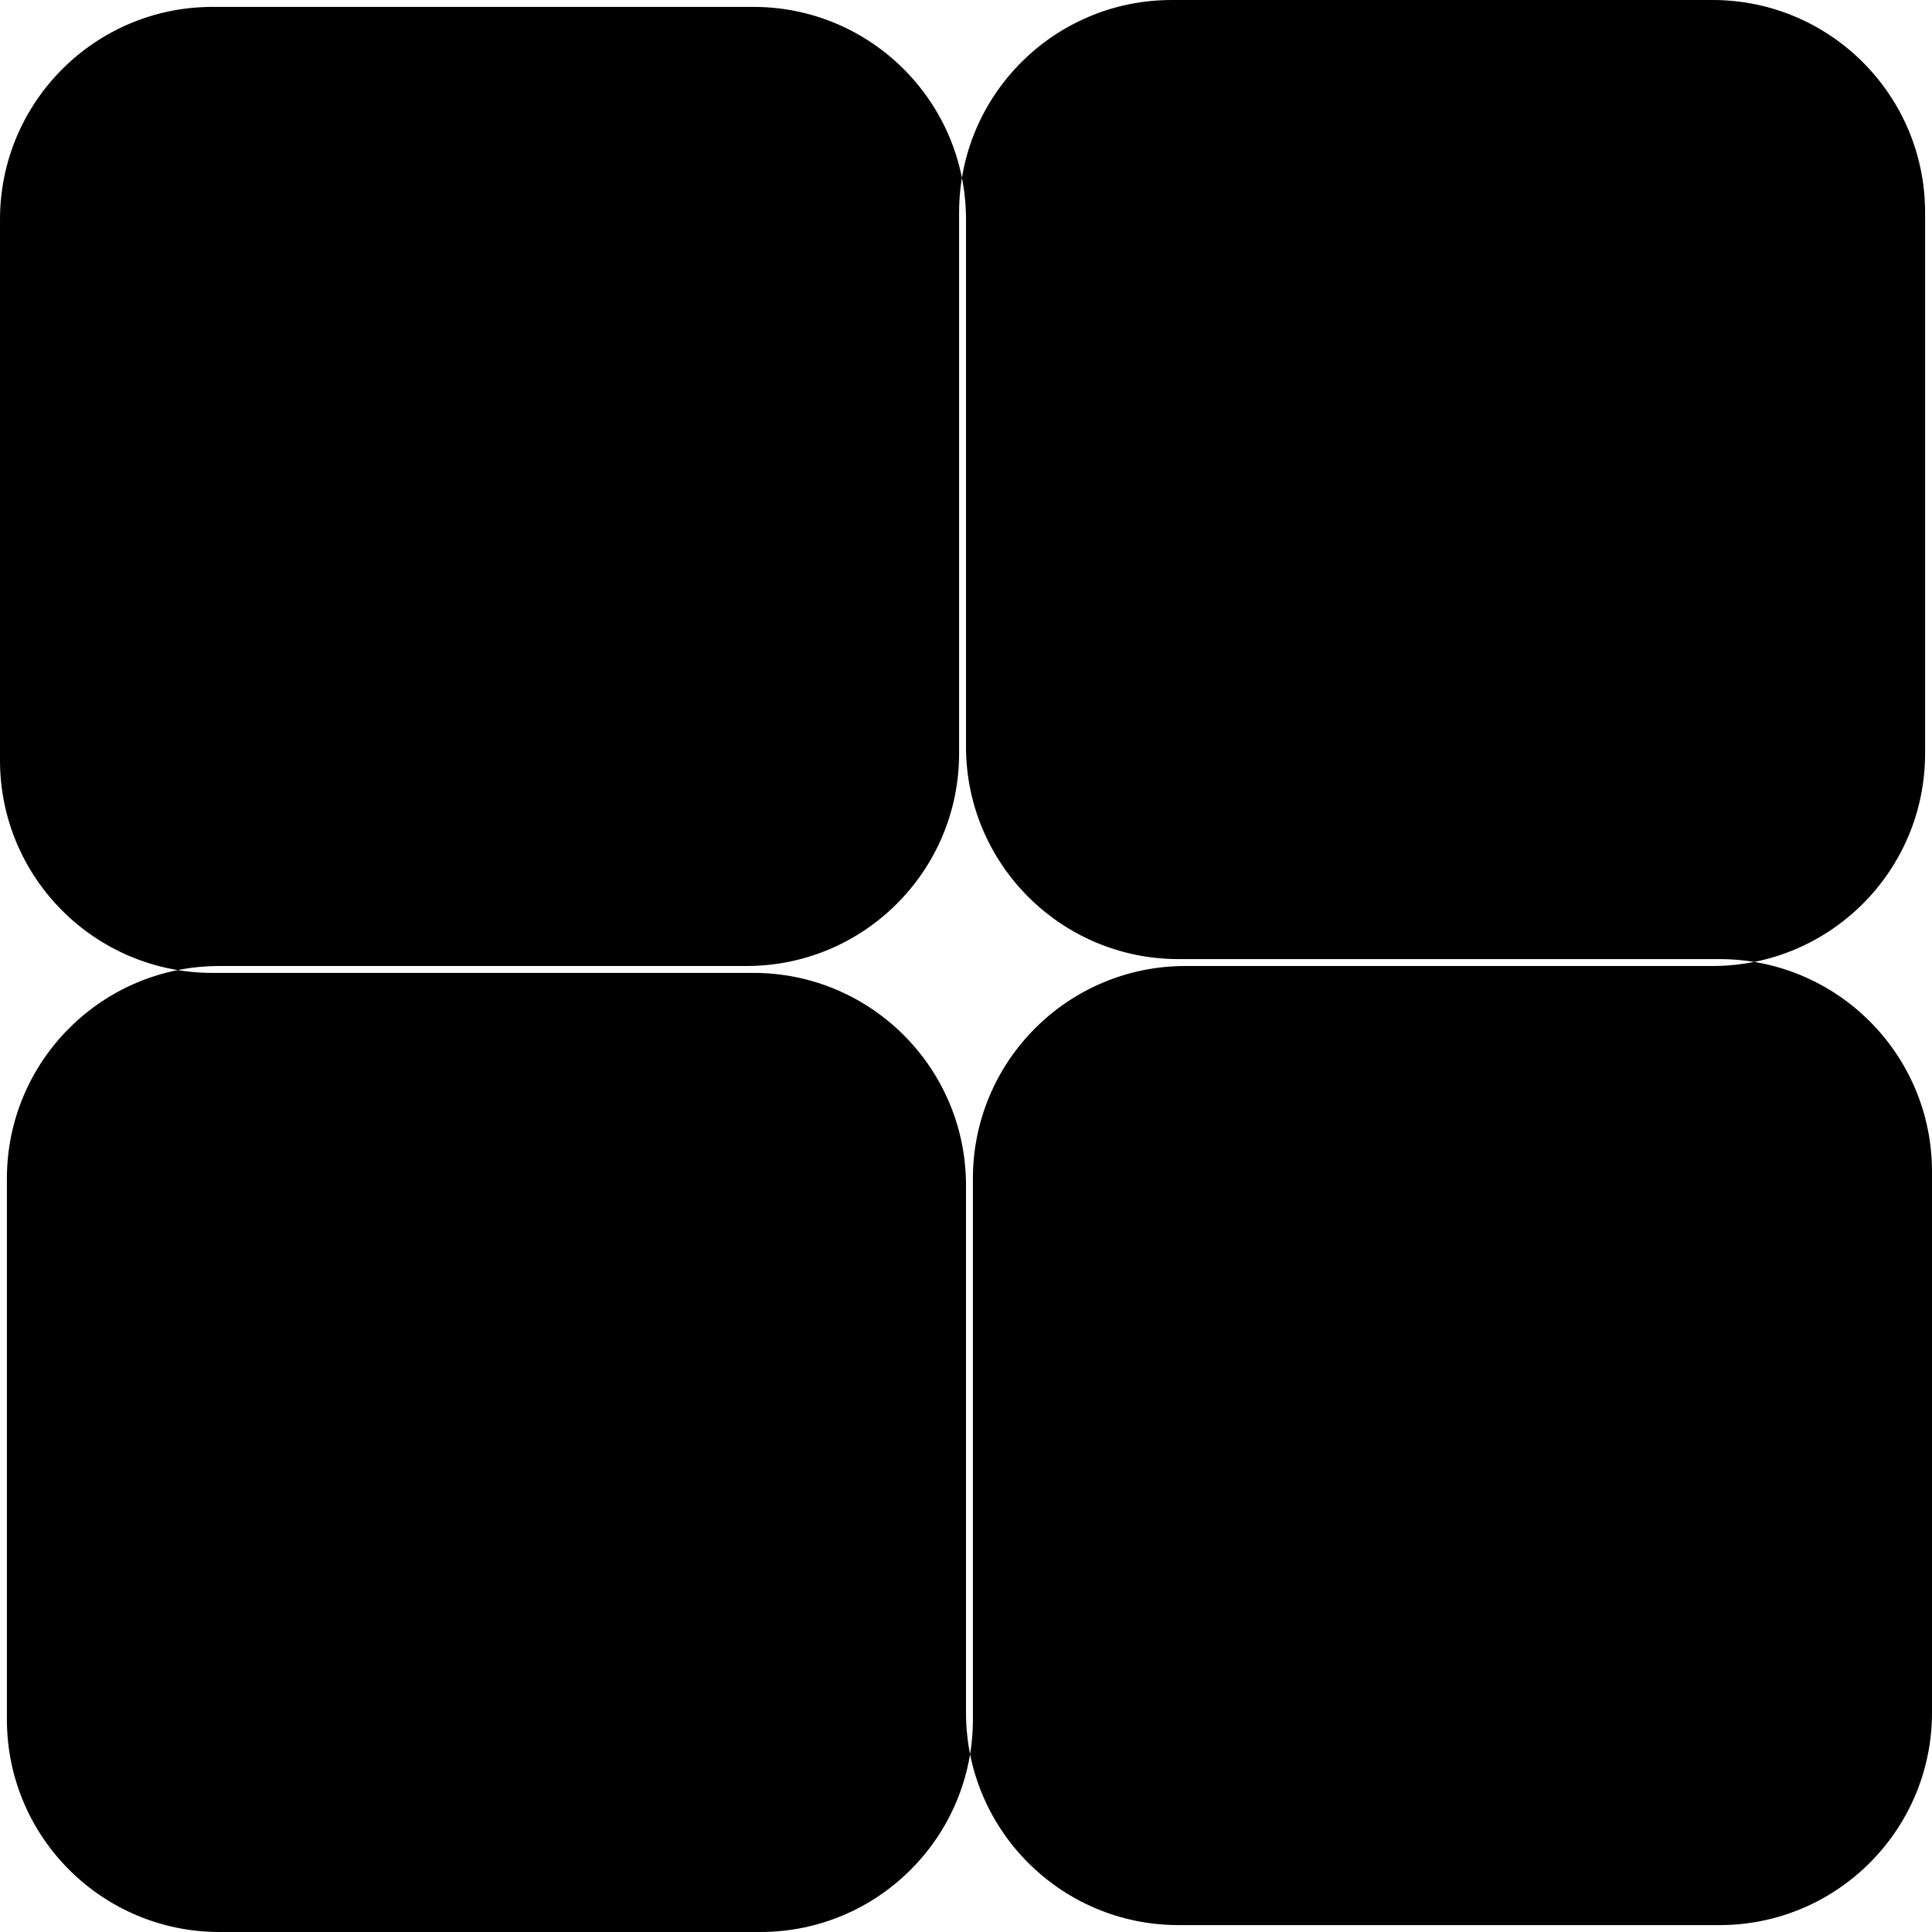 <svg xmlns="http://www.w3.org/2000/svg" width="200" height="200" fill="none" viewBox="0 0 200 200"><path fill="#000" fill-rule="evenodd" d="M100 22.714c0-12.15-9.85-22-22-22H22c-12.15 0-22 9.85-22 22v56c0 12.15 9.85 22 22 22h56c12.15 0 22 9.85 22 22v54.572c0 12.15 9.85 22 22 22h56c12.15 0 22-9.85 22-22v-56c0-12.151-9.85-22-22-22h-56c-12.15 0-22-9.85-22-22V22.714ZM177.286 100c12.15 0 22-9.85 22-22V22c0-12.15-9.85-22-22-22h-56c-12.151 0-22 9.85-22 22v56c0 12.15-9.85 22-22 22H22.714c-12.15 0-22 9.85-22 22v56c0 12.15 9.85 22 22 22h56c12.15 0 22-9.85 22-22v-56c0-12.15 9.85-22 22-22h54.572Z" clip-rule="evenodd"></path></svg>